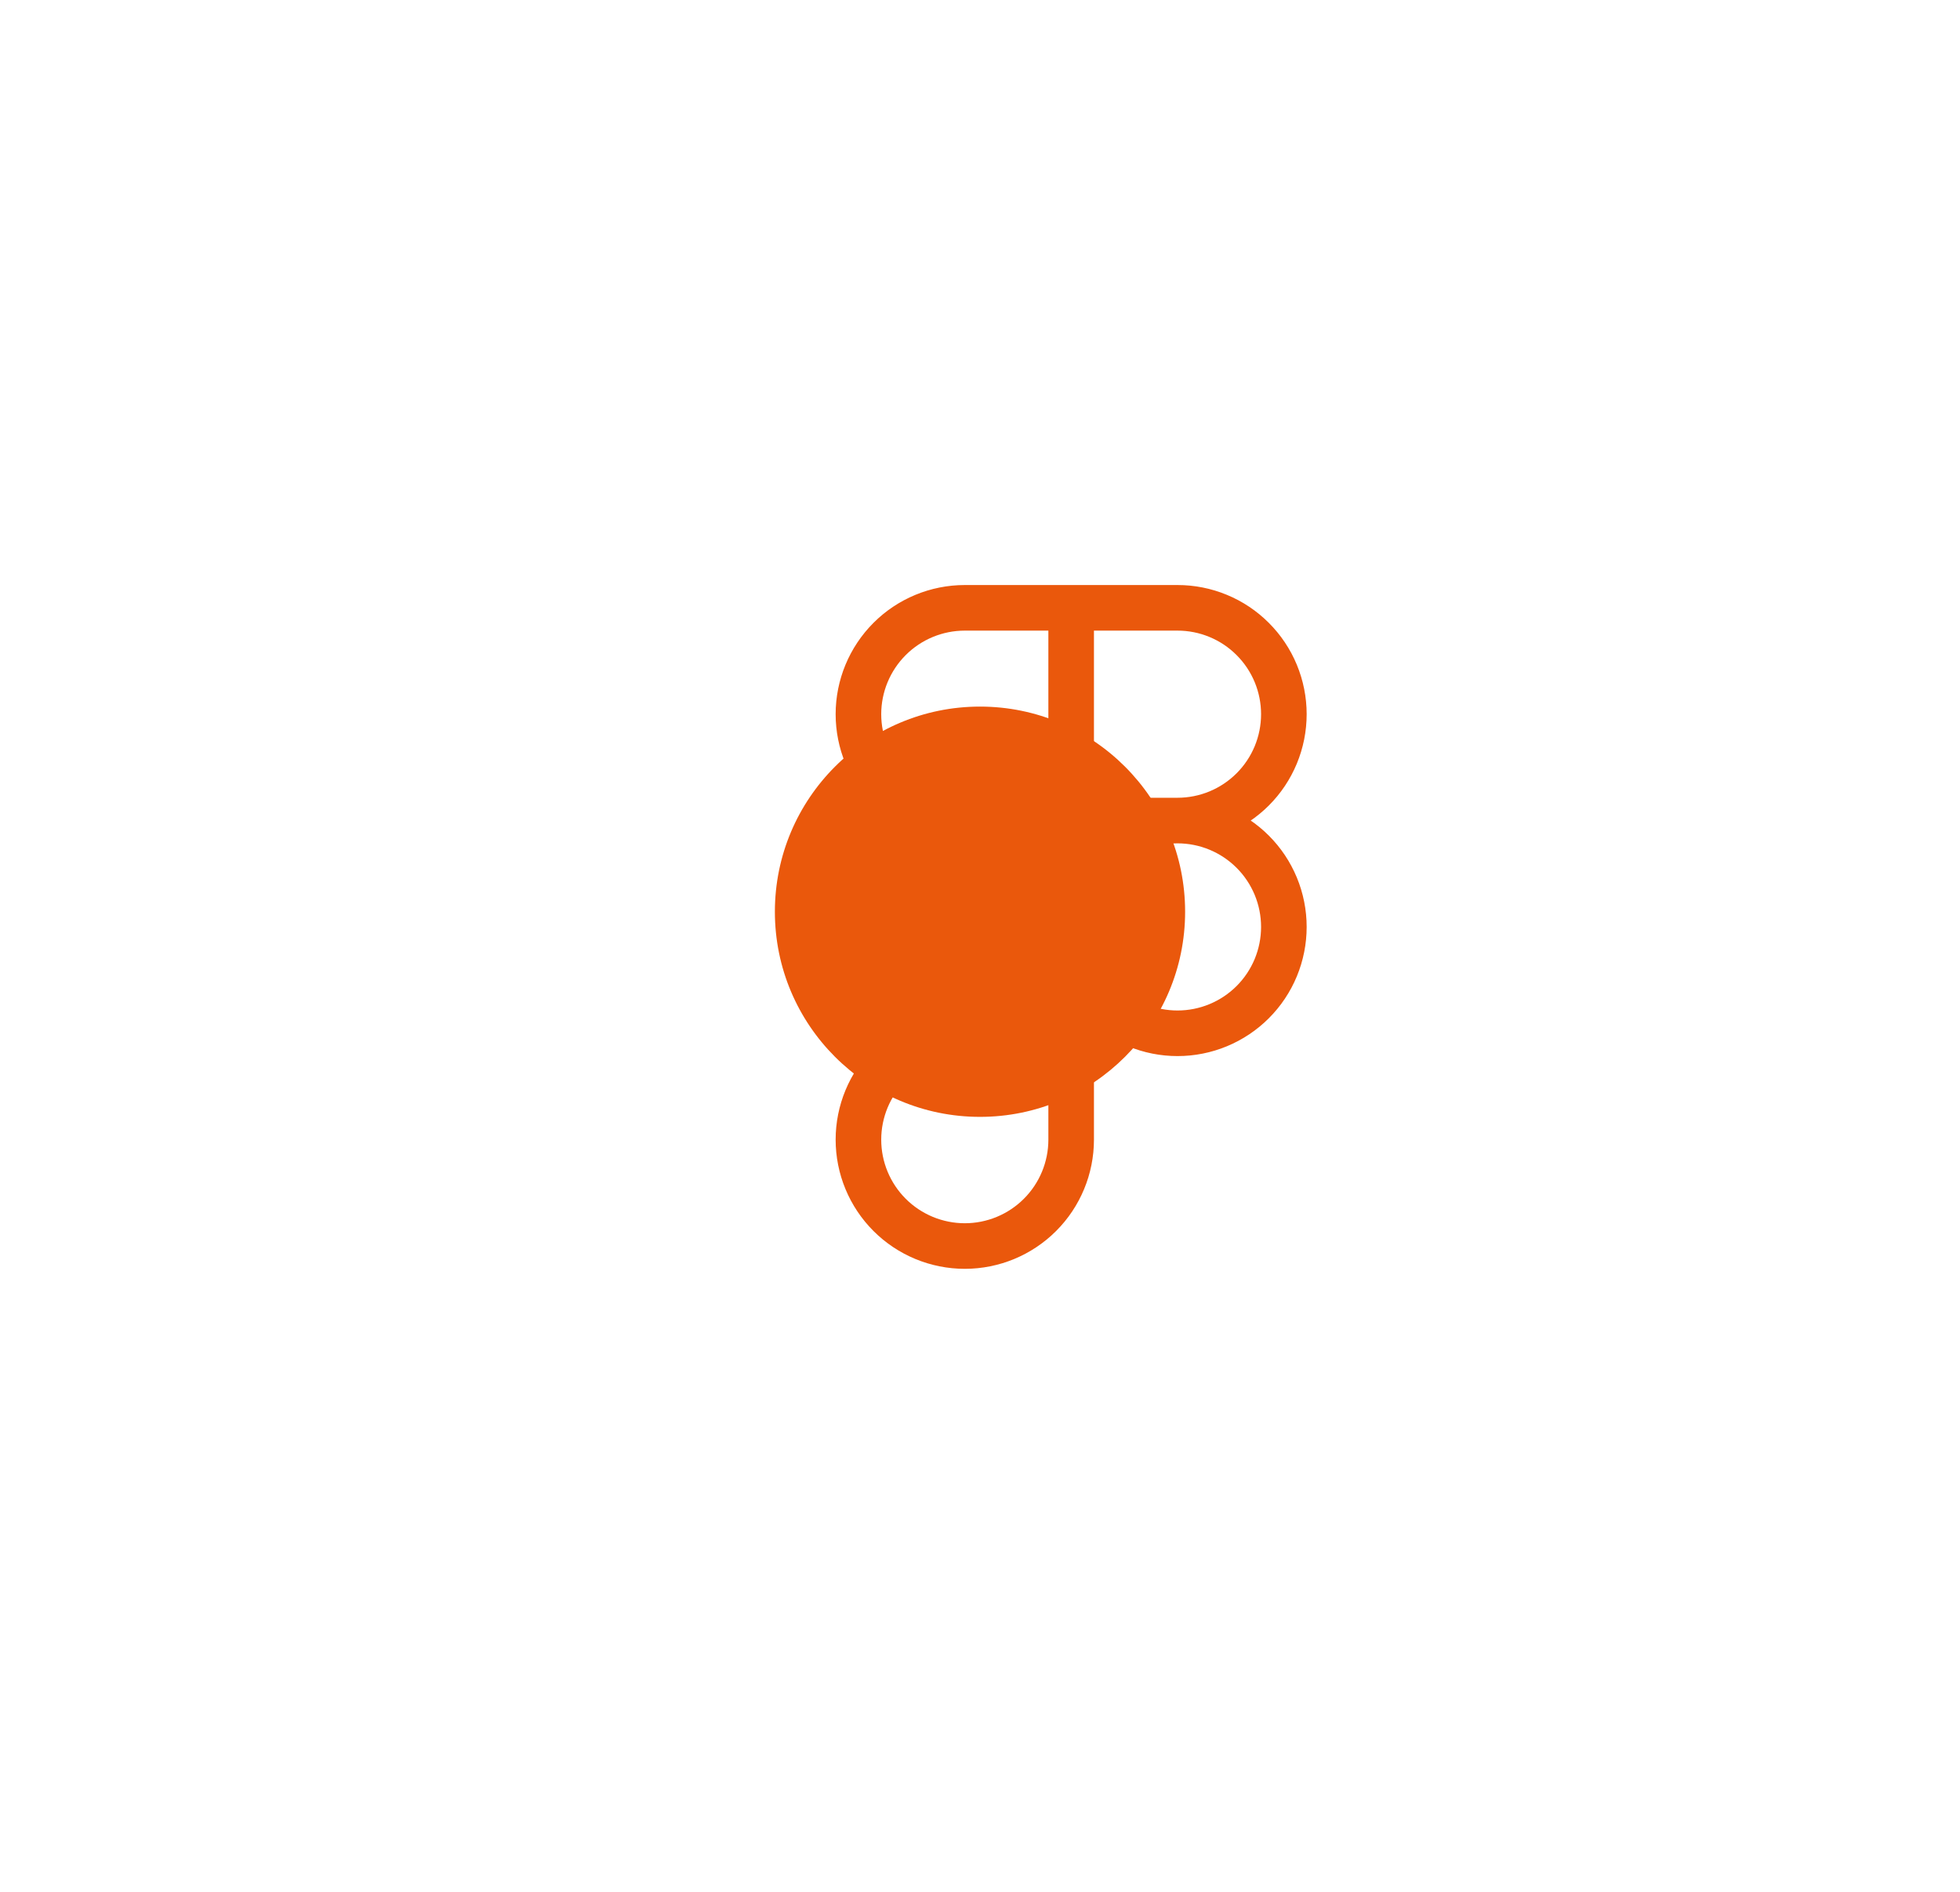 <svg width="86" height="83" viewBox="0 0 86 83" fill="none" xmlns="http://www.w3.org/2000/svg">
<path d="M47 26.667H42.333C41.096 26.667 39.908 27.158 39.033 28.034C38.158 28.909 37.666 30.096 37.666 31.333C37.666 32.571 38.158 33.758 39.033 34.633C39.908 35.508 41.096 36 42.333 36M47 26.667V36M47 26.667H51.666C52.279 26.667 52.886 26.787 53.452 27.022C54.019 27.256 54.533 27.6 54.966 28.034C55.4 28.467 55.743 28.981 55.978 29.547C56.212 30.114 56.333 30.721 56.333 31.333C56.333 31.946 56.212 32.553 55.978 33.119C55.743 33.685 55.4 34.2 54.966 34.633C54.533 35.066 54.019 35.41 53.452 35.645C52.886 35.879 52.279 36 51.666 36M47 36H42.333M47 36H51.666M47 36V45.333M42.333 36C41.096 36 39.908 36.492 39.033 37.367C38.158 38.242 37.666 39.429 37.666 40.667C37.666 41.904 38.158 43.091 39.033 43.967C39.908 44.842 41.096 45.333 42.333 45.333M51.666 36C51.054 36 50.447 36.121 49.881 36.355C49.315 36.59 48.8 36.934 48.367 37.367C47.933 37.8 47.59 38.315 47.355 38.881C47.12 39.447 47 40.054 47 40.667C47 41.279 47.12 41.886 47.355 42.453C47.59 43.019 47.933 43.533 48.367 43.967C48.8 44.4 49.315 44.743 49.881 44.978C50.447 45.213 51.054 45.333 51.666 45.333C52.279 45.333 52.886 45.213 53.452 44.978C54.019 44.743 54.533 44.4 54.966 43.967C55.4 43.533 55.743 43.019 55.978 42.453C56.212 41.886 56.333 41.279 56.333 40.667C56.333 40.054 56.212 39.447 55.978 38.881C55.743 38.315 55.4 37.8 54.966 37.367C54.533 36.934 54.019 36.59 53.452 36.355C52.886 36.121 52.279 36 51.666 36ZM42.333 45.333C41.096 45.333 39.908 45.825 39.033 46.7C38.158 47.575 37.666 48.762 37.666 50C37.666 51.238 38.158 52.425 39.033 53.3C39.908 54.175 41.096 54.667 42.333 54.667C43.571 54.667 44.758 54.175 45.633 53.3C46.508 52.425 47 51.238 47 50V45.333M42.333 45.333H47" stroke="#EA580C" stroke-width="2" stroke-linecap="round" stroke-linejoin="round"/>
<g filter="url(#filter0_f_2615_3651)">
<circle cx="43" cy="40" r="9" fill="#EA580C"/>
</g>
<defs>
<filter id="filter0_f_2615_3651" x="0" y="-3" width="86" height="86" filterUnits="userSpaceOnUse" color-interpolation-filters="sRGB">
<feFlood flood-opacity="0" result="BackgroundImageFix"/>
<feBlend mode="normal" in="SourceGraphic" in2="BackgroundImageFix" result="shape"/>
<feGaussianBlur stdDeviation="17" result="effect1_foregroundBlur_2615_3651"/>
</filter>
</defs>
</svg>
